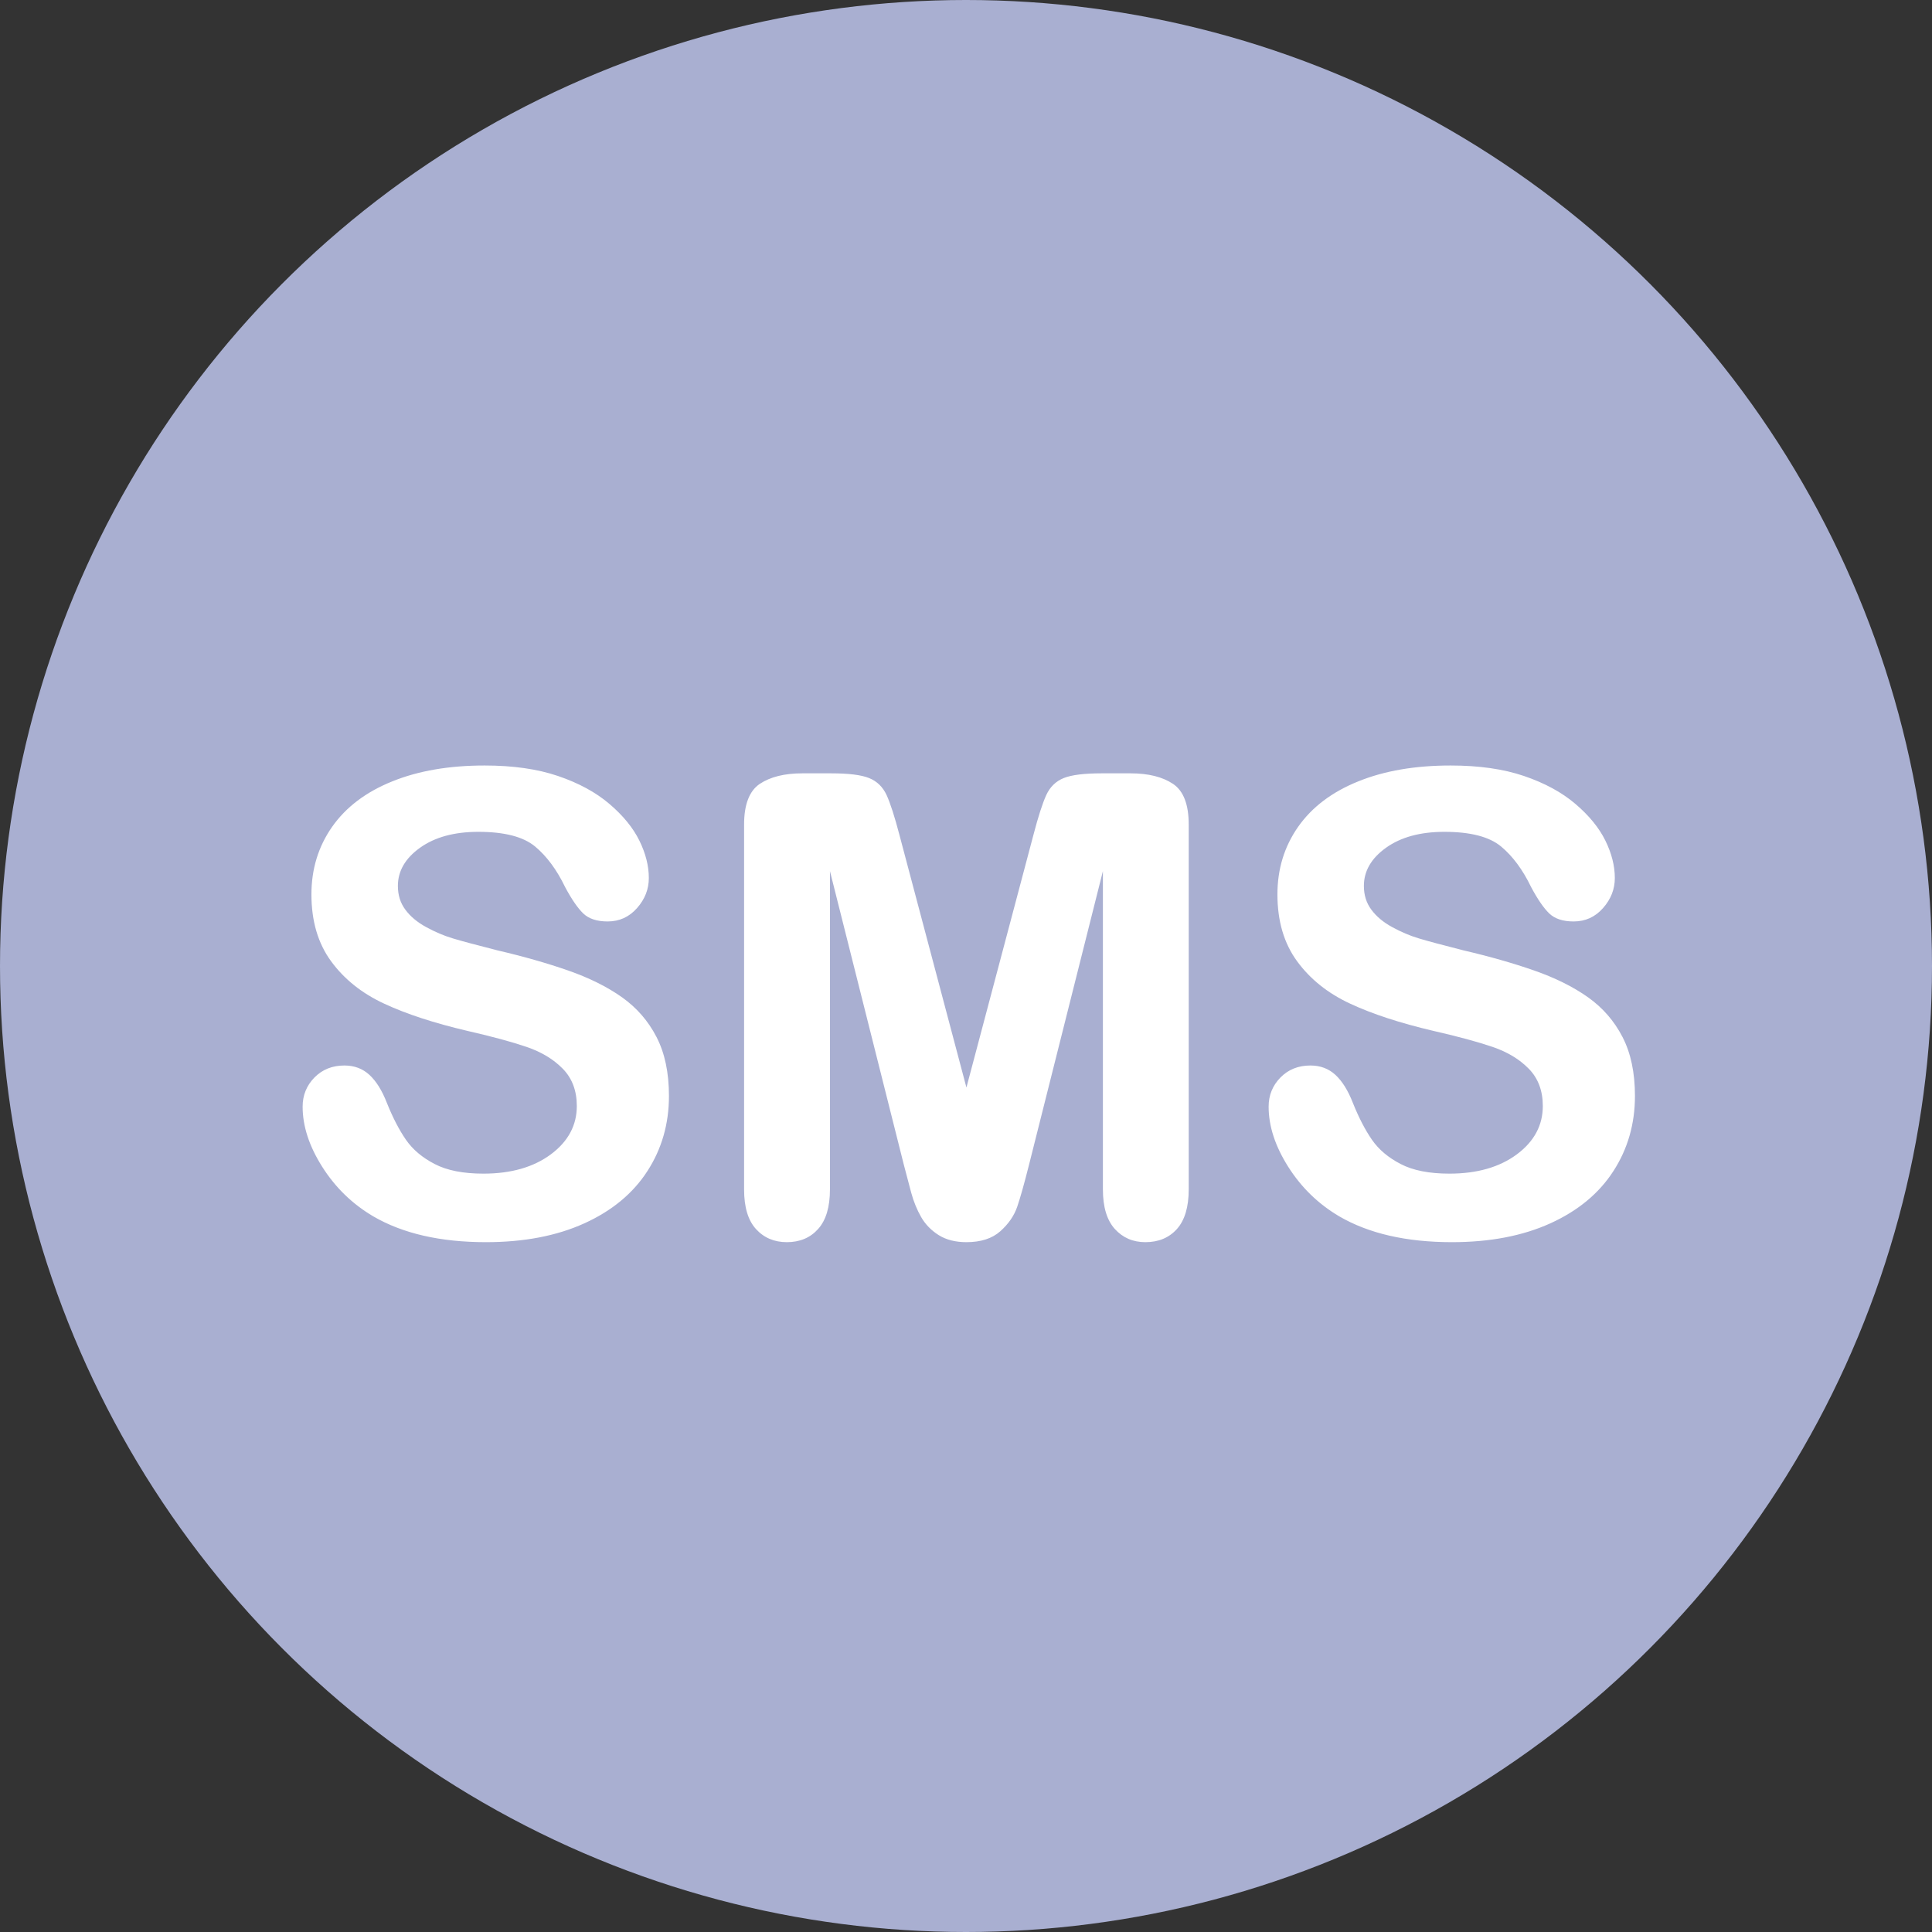 <?xml version="1.0" encoding="UTF-8"?>
<svg width="36px" height="36px" viewBox="0 0 36 36" version="1.1" xmlns="http://www.w3.org/2000/svg" xmlns:xlink="http://www.w3.org/1999/xlink">
    <rect x="0" y="0" width="36" height="36" fill="#333333" stroke="none"/>
    <!-- Generator: Sketch 47.1 (45422) - http://www.bohemiancoding.com/sketch -->
    <title>sms</title>
    <desc>Created with Sketch.</desc>
    <defs></defs>
    <g id="Page-1" stroke="none" stroke-width="1" fill="none" fill-rule="evenodd">
        <g id="Why-merit" transform="translate(-1041, -9641)">
            <g id="sms" transform="translate(1041, 9641)">
                <circle id="Combined-Shape-Copy-2" fill="#A9AFD1" fill-rule="nonzero" cx="18" cy="18" r="18"></circle>
                <path d="M12.465,20.422 C12.465,20.941 12.331,21.408 12.063,21.822 C11.796,22.236 11.404,22.561 10.889,22.795 C10.373,23.029 9.762,23.146 9.055,23.146 C8.207,23.146 7.508,22.986 6.957,22.666 C6.566,22.436 6.249,22.128 6.005,21.743 C5.761,21.358 5.639,20.984 5.639,20.621 C5.639,20.41 5.712,20.229 5.858,20.079 C6.005,19.929 6.191,19.854 6.418,19.854 C6.602,19.854 6.757,19.912 6.884,20.029 C7.011,20.146 7.119,20.32 7.209,20.551 C7.318,20.824 7.437,21.053 7.563,21.236 C7.69,21.42 7.869,21.571 8.1,21.69 C8.33,21.81 8.633,21.869 9.008,21.869 C9.523,21.869 9.942,21.749 10.265,21.509 C10.587,21.269 10.748,20.969 10.748,20.609 C10.748,20.324 10.661,20.093 10.487,19.915 C10.313,19.737 10.089,19.602 9.813,19.508 C9.538,19.414 9.17,19.314 8.709,19.209 C8.092,19.064 7.575,18.896 7.159,18.702 C6.743,18.509 6.413,18.245 6.169,17.911 C5.925,17.577 5.803,17.162 5.803,16.666 C5.803,16.193 5.932,15.773 6.189,15.406 C6.447,15.039 6.82,14.757 7.309,14.56 C7.797,14.362 8.371,14.264 9.031,14.264 C9.559,14.264 10.015,14.329 10.399,14.46 C10.784,14.591 11.104,14.765 11.357,14.981 C11.611,15.198 11.797,15.426 11.914,15.664 C12.031,15.902 12.09,16.135 12.09,16.361 C12.09,16.568 12.017,16.755 11.87,16.921 C11.724,17.087 11.541,17.17 11.322,17.17 C11.123,17.17 10.972,17.12 10.868,17.021 C10.765,16.921 10.652,16.758 10.531,16.531 C10.375,16.207 10.188,15.954 9.969,15.772 C9.75,15.591 9.398,15.5 8.914,15.5 C8.465,15.5 8.103,15.599 7.827,15.796 C7.552,15.993 7.414,16.23 7.414,16.508 C7.414,16.68 7.461,16.828 7.555,16.953 C7.648,17.078 7.777,17.186 7.941,17.275 C8.105,17.365 8.271,17.436 8.439,17.486 C8.607,17.537 8.885,17.611 9.271,17.709 C9.756,17.822 10.194,17.947 10.587,18.084 C10.979,18.221 11.313,18.387 11.589,18.582 C11.864,18.777 12.079,19.024 12.233,19.323 C12.388,19.622 12.465,19.988 12.465,20.422 Z M16.842,21.705 L15.465,16.232 L15.465,22.162 C15.465,22.49 15.392,22.736 15.245,22.9 C15.099,23.064 14.904,23.146 14.662,23.146 C14.428,23.146 14.236,23.065 14.088,22.903 C13.939,22.741 13.865,22.494 13.865,22.162 L13.865,15.365 C13.865,14.99 13.963,14.737 14.158,14.606 C14.354,14.476 14.617,14.41 14.949,14.41 L15.488,14.41 C15.813,14.41 16.048,14.439 16.194,14.498 C16.341,14.557 16.449,14.662 16.52,14.814 C16.59,14.967 16.67,15.215 16.76,15.559 L18.008,20.264 L19.256,15.559 C19.346,15.215 19.426,14.967 19.496,14.814 C19.566,14.662 19.675,14.557 19.821,14.498 C19.968,14.439 20.203,14.41 20.527,14.41 L21.066,14.41 C21.398,14.41 21.662,14.476 21.857,14.606 C22.053,14.737 22.15,14.99 22.15,15.365 L22.15,22.162 C22.15,22.49 22.077,22.736 21.931,22.9 C21.784,23.064 21.588,23.146 21.342,23.146 C21.111,23.146 20.922,23.064 20.773,22.9 C20.625,22.736 20.551,22.49 20.551,22.162 L20.551,16.232 L19.174,21.705 C19.084,22.061 19.011,22.321 18.954,22.487 C18.897,22.653 18.793,22.805 18.641,22.941 C18.488,23.078 18.277,23.146 18.008,23.146 C17.805,23.146 17.633,23.103 17.492,23.015 C17.352,22.927 17.242,22.814 17.164,22.678 C17.086,22.541 17.024,22.39 16.979,22.224 C16.935,22.058 16.889,21.885 16.842,21.705 Z M30.465,20.422 C30.465,20.941 30.331,21.408 30.063,21.822 C29.796,22.236 29.404,22.561 28.889,22.795 C28.373,23.029 27.762,23.146 27.055,23.146 C26.207,23.146 25.508,22.986 24.957,22.666 C24.566,22.436 24.249,22.128 24.005,21.743 C23.761,21.358 23.639,20.984 23.639,20.621 C23.639,20.41 23.712,20.229 23.858,20.079 C24.005,19.929 24.191,19.854 24.418,19.854 C24.602,19.854 24.757,19.912 24.884,20.029 C25.011,20.146 25.119,20.32 25.209,20.551 C25.318,20.824 25.437,21.053 25.563,21.236 C25.69,21.42 25.869,21.571 26.1,21.69 C26.33,21.81 26.633,21.869 27.008,21.869 C27.523,21.869 27.942,21.749 28.265,21.509 C28.587,21.269 28.748,20.969 28.748,20.609 C28.748,20.324 28.661,20.093 28.487,19.915 C28.313,19.737 28.089,19.602 27.813,19.508 C27.538,19.414 27.17,19.314 26.709,19.209 C26.092,19.064 25.575,18.896 25.159,18.702 C24.743,18.509 24.413,18.245 24.169,17.911 C23.925,17.577 23.803,17.162 23.803,16.666 C23.803,16.193 23.932,15.773 24.189,15.406 C24.447,15.039 24.82,14.757 25.309,14.56 C25.797,14.362 26.371,14.264 27.031,14.264 C27.559,14.264 28.015,14.329 28.399,14.46 C28.784,14.591 29.104,14.765 29.357,14.981 C29.611,15.198 29.797,15.426 29.914,15.664 C30.031,15.902 30.09,16.135 30.09,16.361 C30.09,16.568 30.017,16.755 29.87,16.921 C29.724,17.087 29.541,17.17 29.322,17.17 C29.123,17.17 28.972,17.12 28.868,17.021 C28.765,16.921 28.652,16.758 28.531,16.531 C28.375,16.207 28.188,15.954 27.969,15.772 C27.75,15.591 27.398,15.5 26.914,15.5 C26.465,15.5 26.103,15.599 25.827,15.796 C25.552,15.993 25.414,16.23 25.414,16.508 C25.414,16.68 25.461,16.828 25.555,16.953 C25.648,17.078 25.777,17.186 25.941,17.275 C26.105,17.365 26.271,17.436 26.439,17.486 C26.607,17.537 26.885,17.611 27.271,17.709 C27.756,17.822 28.194,17.947 28.587,18.084 C28.979,18.221 29.313,18.387 29.589,18.582 C29.864,18.777 30.079,19.024 30.233,19.323 C30.388,19.622 30.465,19.988 30.465,20.422 Z" id="SMS-Copy" fill="#FFFFFF"></path>
            </g>
        </g>
    </g>
</svg>